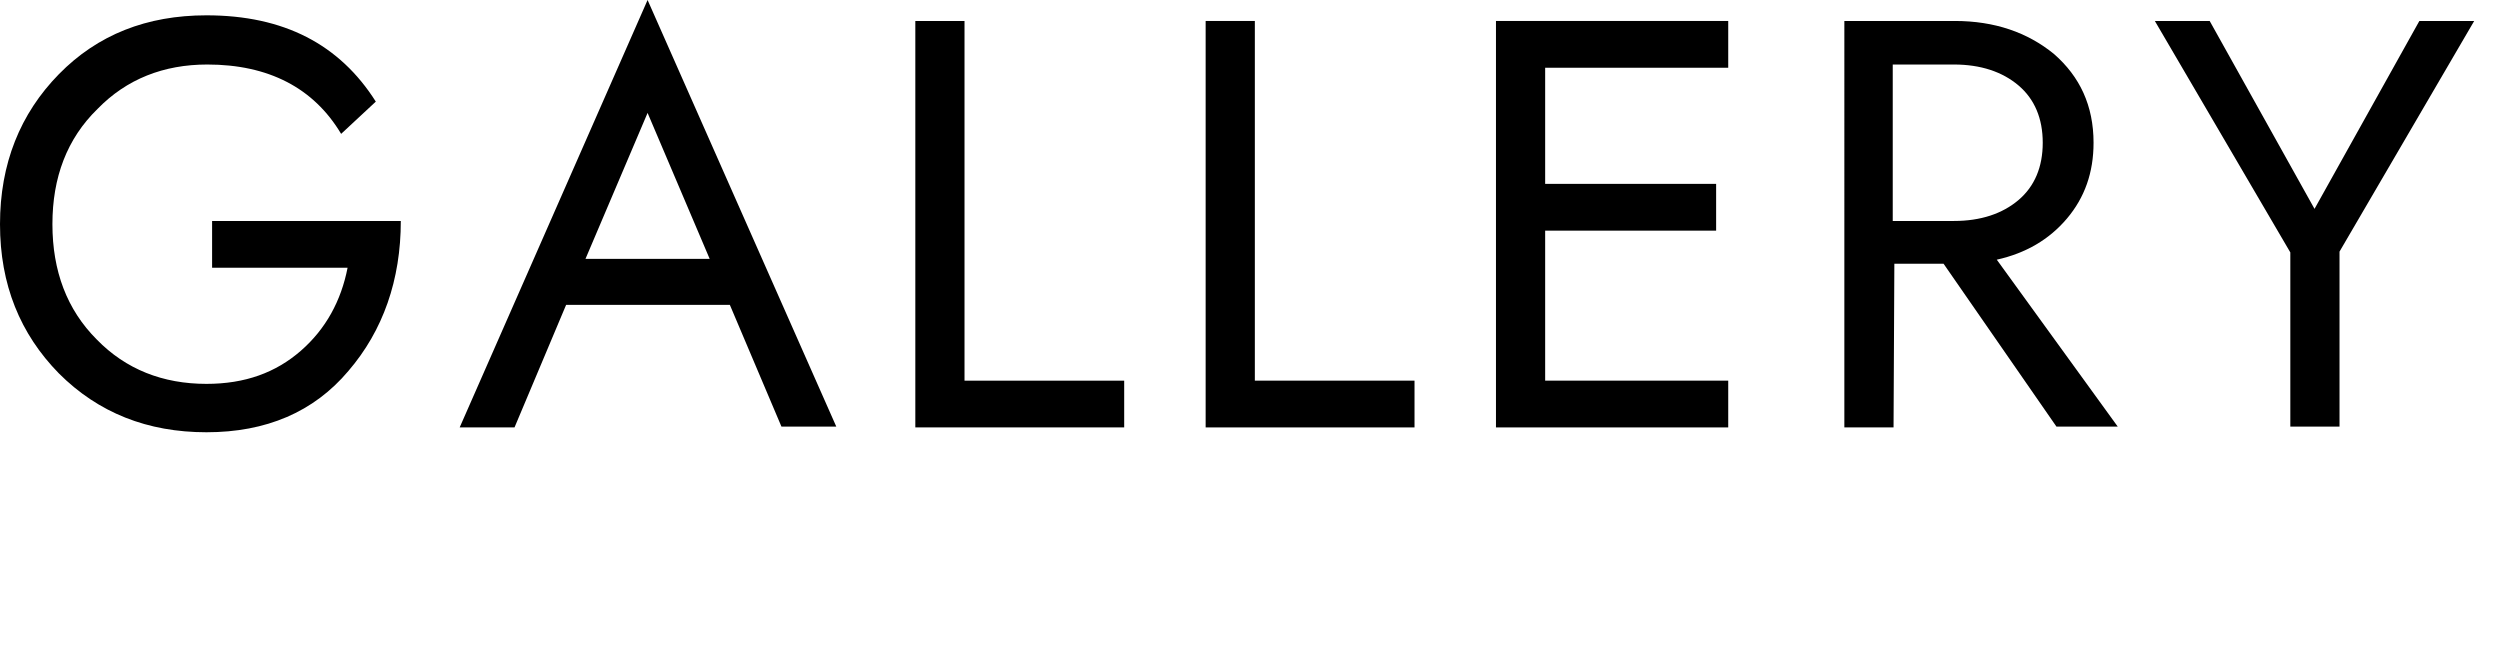 <?xml version="1.0" encoding="utf-8"?>
<!-- Generator: Adobe Illustrator 24.0.0, SVG Export Plug-In . SVG Version: 6.00 Build 0)  -->
<svg version="1.1" id="レイヤー_1" xmlns="http://www.w3.org/2000/svg" xmlns:xlink="http://www.w3.org/1999/xlink" x="0px"
	 y="0px" viewBox="0 0 310 80" style="enable-background:new 0 0 310 80;" xml:space="preserve">
<g>
	<path d="M26.3,27.4h23.4c0,7.3-2.2,13.6-6.5,18.6c-4.3,5.1-10.2,7.6-17.6,7.6c-7.3,0-13.4-2.4-18.3-7.3C2.5,41.4,0,35.3,0,27.8
		S2.5,14.1,7.3,9.2s10.9-7.3,18.3-7.3c9.6,0,16.5,3.6,21,10.7l-4.3,4c-3.4-5.7-9-8.6-16.6-8.6c-5.4,0-10,1.8-13.6,5.5
		C8.3,17.2,6.5,22,6.5,27.8S8.3,38.4,12,42.1c3.6,3.7,8.2,5.5,13.6,5.5c4.8,0,8.6-1.4,11.7-4.1s5-6.2,5.8-10.3H26.3V27.4z"/>
	<path d="M63.8,53H57L80.3,0l23.4,52.9h-6.8l-6.4-15.1H70.2L63.8,53z M88,32.1L80.3,14l-7.7,18.1H88z"/>
	<path d="M119.6,2.6v44.6h19.8V53h-25.9V2.6H119.6z"/>
	<path d="M155.6,2.6v44.6h19.8V53h-25.9V2.6H155.6z"/>
	<path d="M191.6,47.2h22.7V53h-28.8V2.6h28.8v5.8h-22.7v14.4h21.2v5.8h-21.2V47.2z"/>
	<path d="M234.8,53h-6.1V2.6h13.7c4.9,0,9,1.4,12.3,4.1c3.2,2.8,4.9,6.4,4.9,11c0,3.7-1.1,6.8-3.3,9.4c-2.2,2.6-5.1,4.3-8.7,5.1
		l15,20.7H255l-14-20.2h-6.1L234.8,53L234.8,53z M242.3,27.4c3.3,0,6-0.9,8-2.6c2-1.7,3-4.1,3-7.1s-1-5.4-3-7.1s-4.7-2.6-8-2.6h-7.6
		v19.4H242.3z"/>
	<path d="M306.8,2.6l-16.7,28.6v21.7H284V31.3L267.2,2.6h6.8l13,23.3l13-23.3C300,2.6,306.8,2.6,306.8,2.6z"/>
</g>
</svg>
